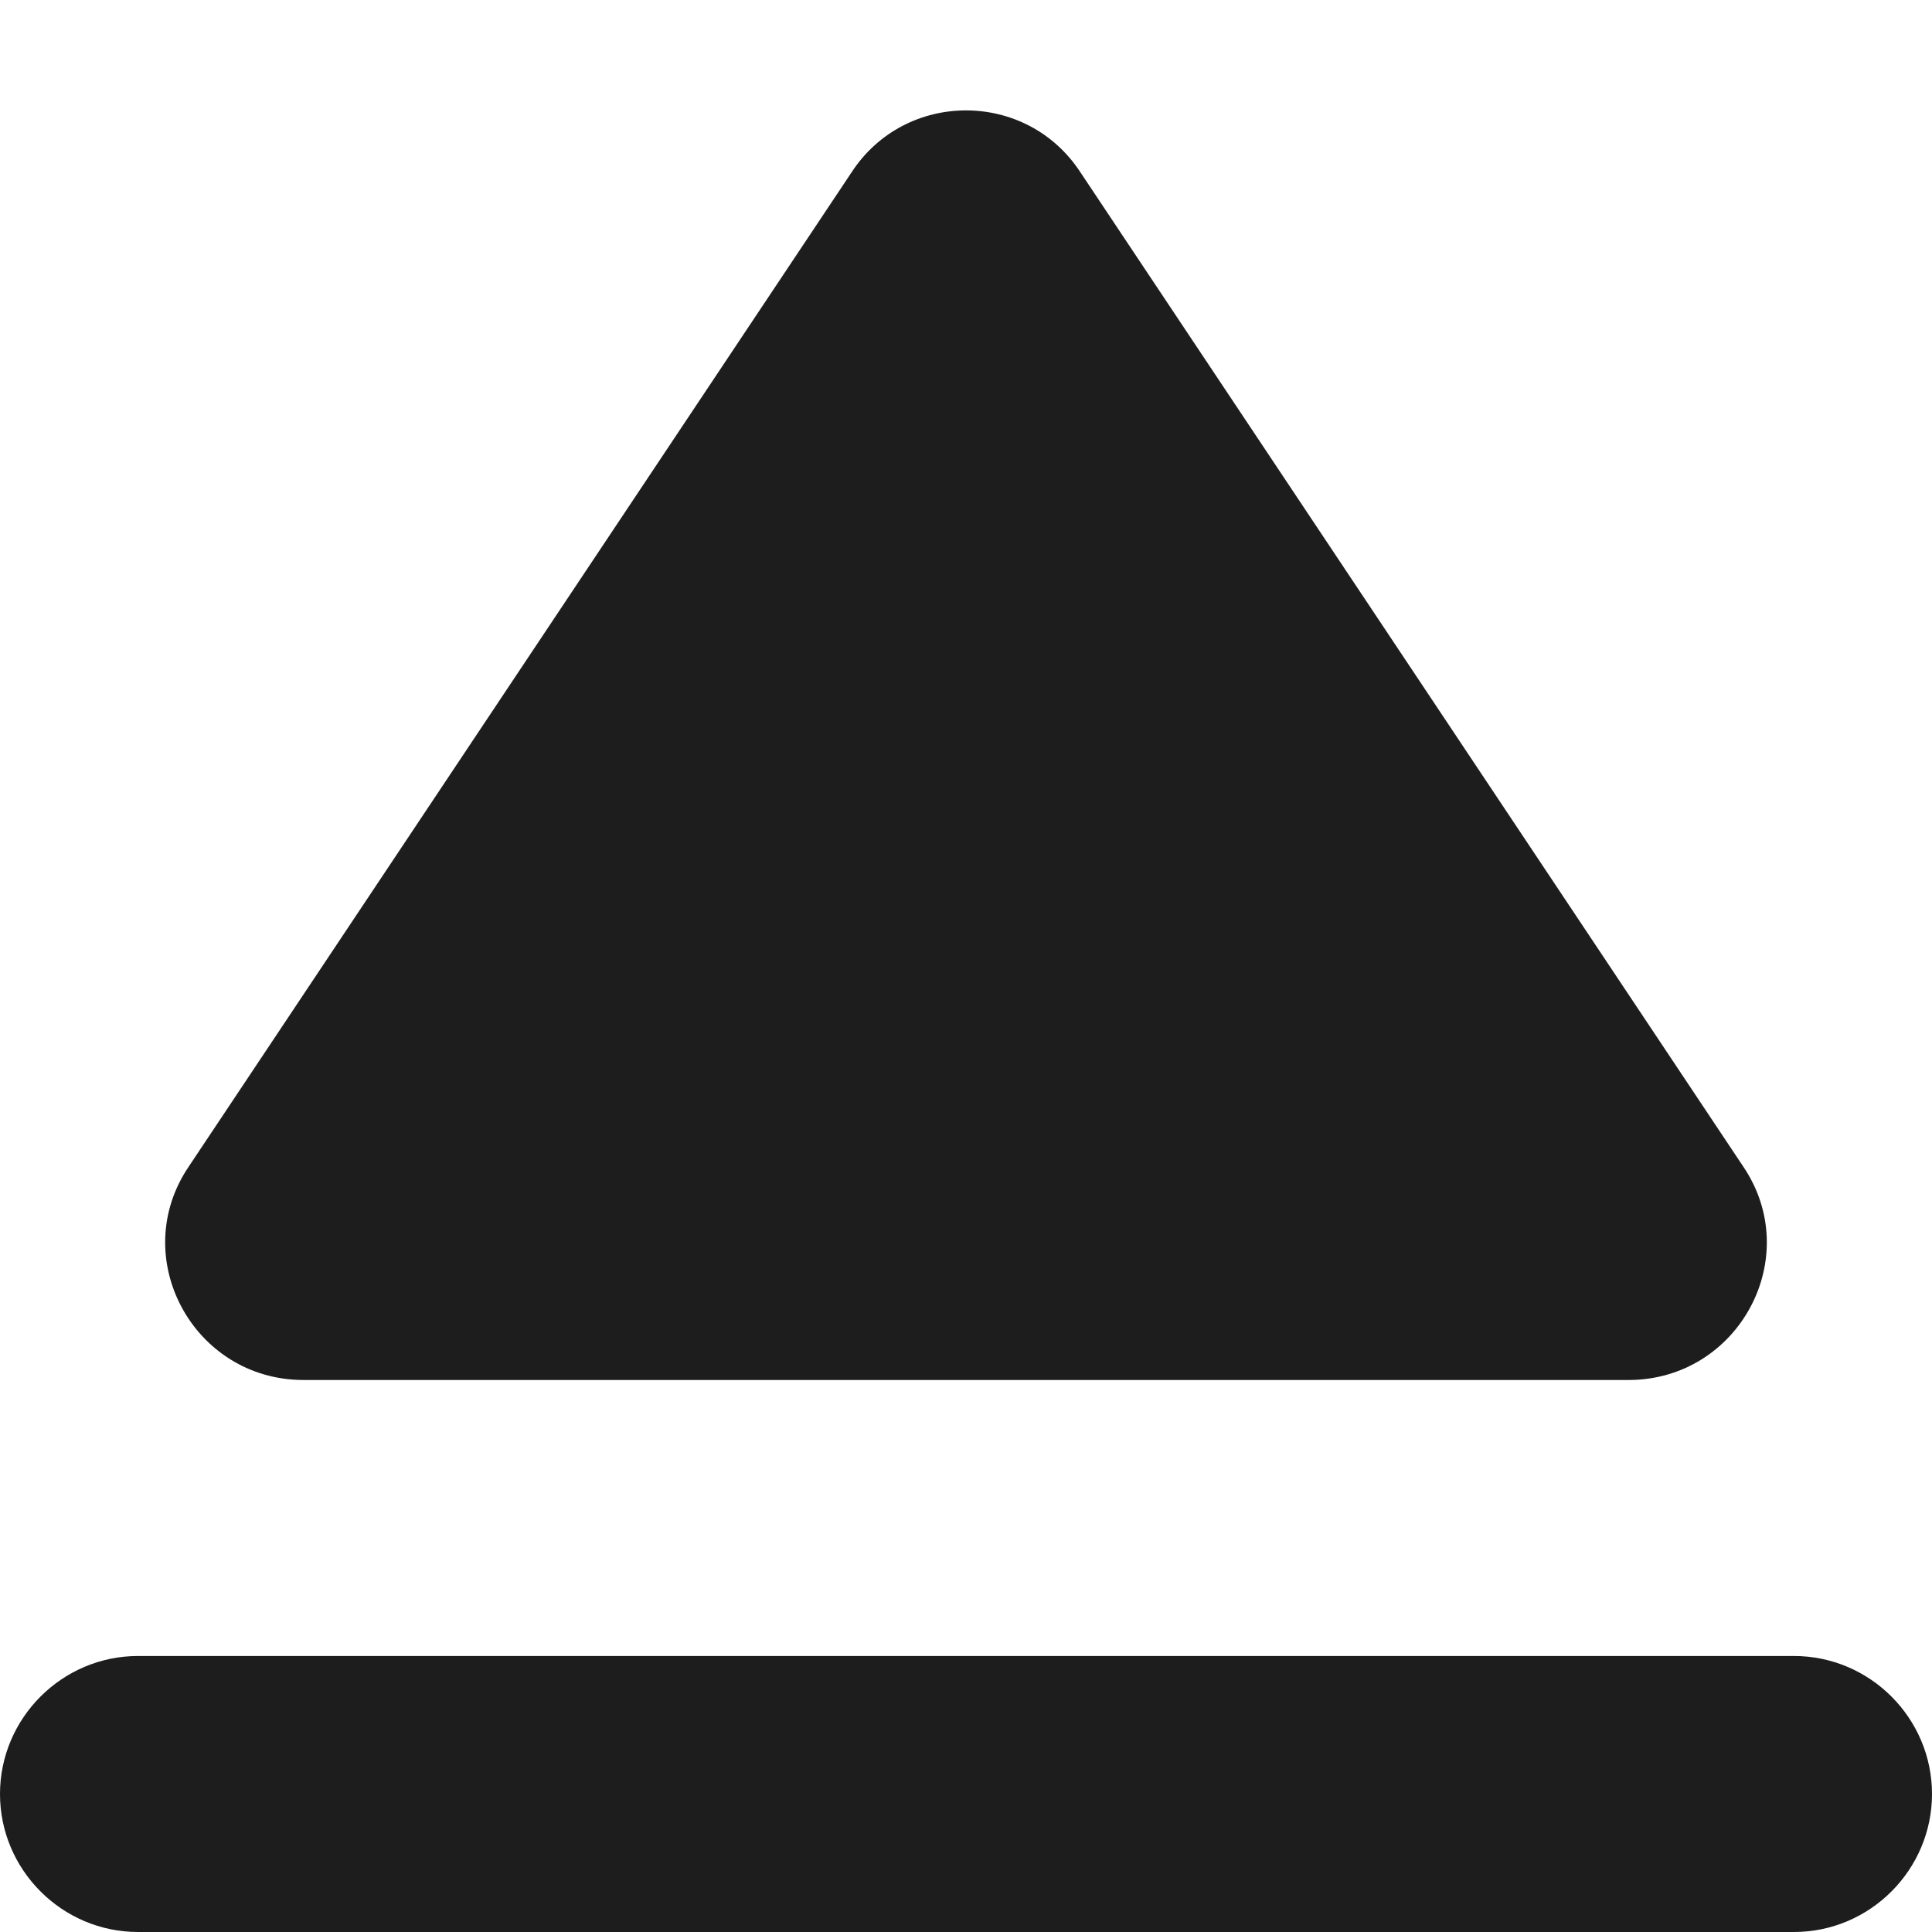 <?xml version="1.0" encoding="UTF-8"?>
<svg width="14px" height="14px" viewBox="0 0 14 14" version="1.1" xmlns="http://www.w3.org/2000/svg" xmlns:xlink="http://www.w3.org/1999/xlink">
    <!-- Generator: Sketch 52.5 (67469) - http://www.bohemiancoding.com/sketch -->
    <title>eject</title>
    <desc>Created with Sketch.</desc>
    <g id="Icons" stroke="none" stroke-width="1" fill="none" fill-rule="evenodd">
        <g id="Rounded" transform="translate(-649, -247)">
            <g id="Action" transform="translate(100, 100)">
                <g id="-Round-/-Action-/-eject" transform="translate(544, 142)">
                    <g>
                        <polygon id="Path" points="0 0 24 0 24 24 0 24"></polygon>
                        <path d="M6,17 L18,17 C18.55,17 19,17.45 19,18 C19,18.55 18.55,19 18,19 L6,19 C5.45,19 5,18.55 5,18 C5,17.45 5.45,17 6,17 Z M11.17,6.25 L6.37,13.45 C5.92,14.11 6.4,15 7.2,15 L16.8,15 C17.6,15 18.08,14.11 17.63,13.45 L12.83,6.25 C12.44,5.65 11.56,5.65 11.17,6.25 Z" id="🔹Icon-Color" fill="#1D1D1D"></path>
                    </g>
                </g>
            </g>
        </g>
    </g>
</svg>